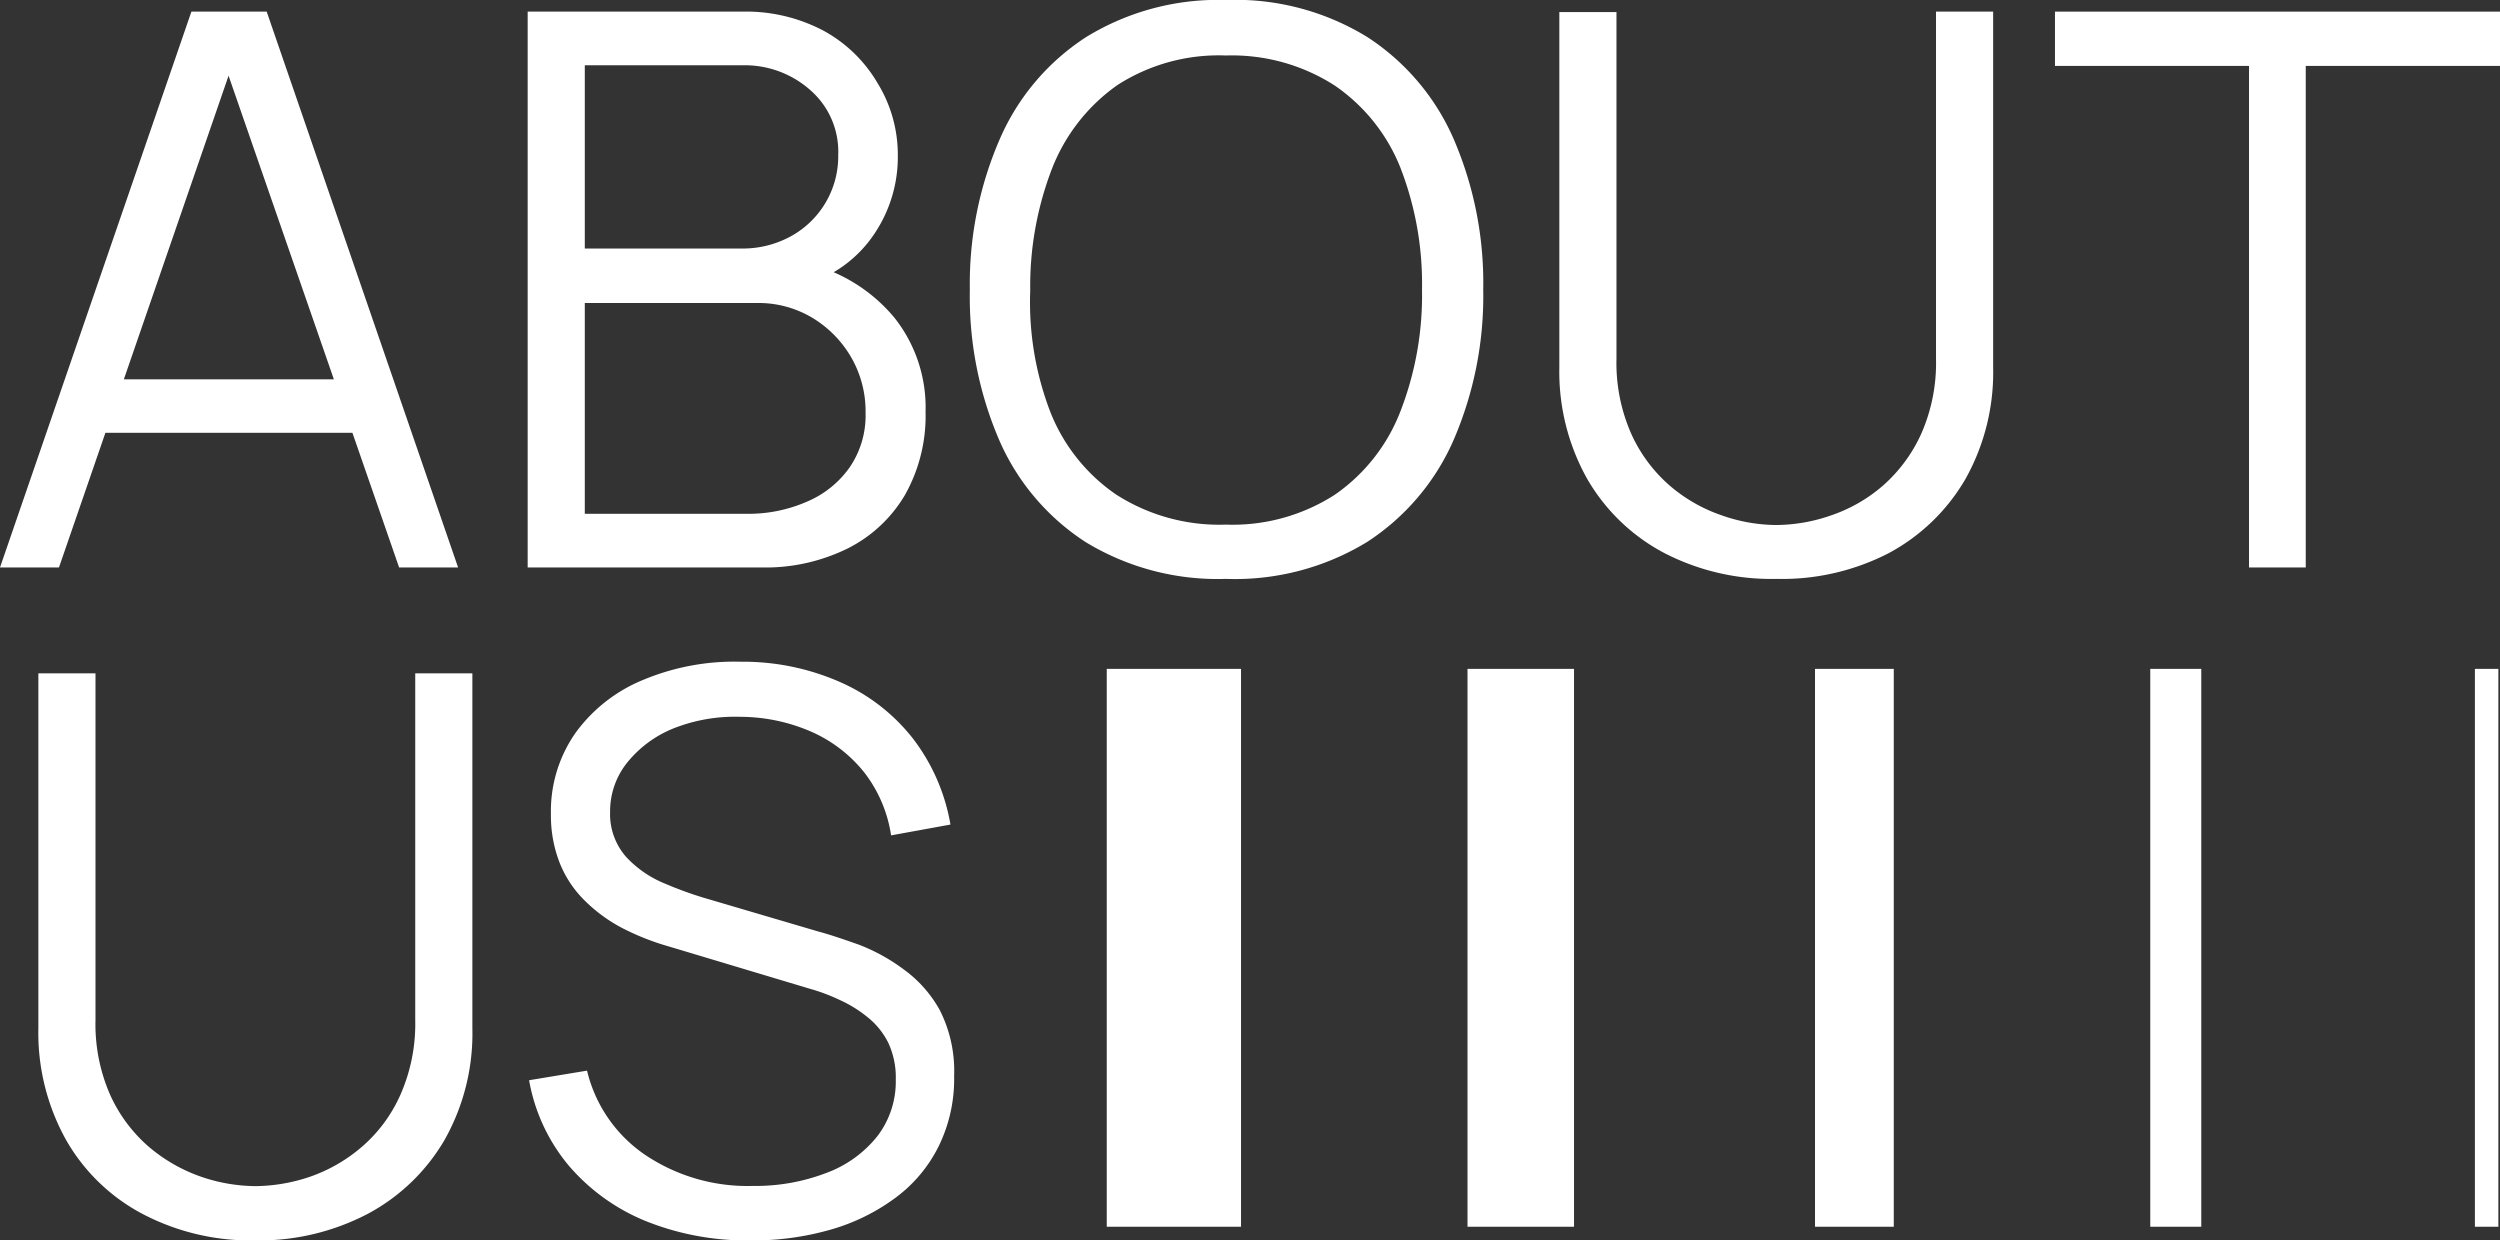 <svg xmlns="http://www.w3.org/2000/svg" viewBox="0 0 122.52 60.79"><rect x="0" y="0" width="122.52" height="60.79" fill="#333333" stroke="none"/><defs><style>.cls-1{fill:#fff;}</style></defs><g id="Layer_2" data-name="Layer 2"><g id="Laag_1" data-name="Laag 1"><g id="Group_22" data-name="Group 22"><rect id="Rectangle_7" data-name="Rectangle 7" class="cls-1" x="54.24" y="32.78" width="6.58" height="27.34"/><rect id="Rectangle_8" data-name="Rectangle 8" class="cls-1" x="71.92" y="32.78" width="5.22" height="27.34"/><rect id="Rectangle_9" data-name="Rectangle 9" class="cls-1" x="88.95" y="32.78" width="3.86" height="27.34"/><rect id="Rectangle_10" data-name="Rectangle 10" class="cls-1" x="105.38" y="32.78" width="2.5" height="27.34"/><rect id="Rectangle_11" data-name="Rectangle 11" class="cls-1" x="121.29" y="32.78" width="1.15" height="27.34"/></g><path class="cls-1" d="M0,27.81,9.38.57h3.69l9.38,27.24H19.56L10.65,2.12h1.1L2.89,27.81Zm4.18-6.6V18.59H18.25v2.62Z"/><path class="cls-1" d="M25.86,27.81V.57H36.37a8.13,8.13,0,0,1,4,.94A6.89,6.89,0,0,1,43,4.06a6.7,6.7,0,0,1,1,3.53,6.74,6.74,0,0,1-1.17,3.9,6.11,6.11,0,0,1-3.14,2.38l0-.93a8,8,0,0,1,4.16,2.65,7.08,7.08,0,0,1,1.51,4.58,7.9,7.9,0,0,1-1,4.07,6.78,6.78,0,0,1-2.82,2.64,9.11,9.11,0,0,1-4.22.93Zm2.8-15.63h7.7a4.91,4.91,0,0,0,2.38-.59,4.47,4.47,0,0,0,2.34-4,4,4,0,0,0-1.33-3.14A4.84,4.84,0,0,0,36.36,3.2h-7.7Zm0,13h7.9a7.16,7.16,0,0,0,3-.6,4.88,4.88,0,0,0,2.09-1.69,4.51,4.51,0,0,0,.77-2.65,5.3,5.3,0,0,0-.7-2.72,5.43,5.43,0,0,0-1.9-1.94,5.13,5.13,0,0,0-2.74-.73H28.66Z"/><path class="cls-1" d="M60.08,28.37a12.44,12.44,0,0,1-6.87-1.8,11.33,11.33,0,0,1-4.24-5,17.78,17.78,0,0,1-1.44-7.37A17.8,17.8,0,0,1,49,6.81a11.3,11.3,0,0,1,4.24-5A12.36,12.36,0,0,1,60.08,0,12.34,12.34,0,0,1,67,1.81a11.36,11.36,0,0,1,4.24,5,17.8,17.8,0,0,1,1.45,7.38,17.78,17.78,0,0,1-1.45,7.37,11.39,11.39,0,0,1-4.24,5A12.42,12.42,0,0,1,60.08,28.37Zm0-2.66a9.25,9.25,0,0,0,5.33-1.46,8.82,8.82,0,0,0,3.21-4.06,15.71,15.71,0,0,0,1.07-6,15.71,15.71,0,0,0-1.07-6,8.84,8.84,0,0,0-3.21-4,9.32,9.32,0,0,0-5.33-1.47,9.17,9.17,0,0,0-5.32,1.45,9,9,0,0,0-3.19,4.06,16,16,0,0,0-1.08,6,15,15,0,0,0,1,6,8.83,8.83,0,0,0,3.2,4A9.36,9.36,0,0,0,60.08,25.71Z"/><path class="cls-1" d="M87.05,28.37a11.41,11.41,0,0,1-5.51-1.28,9.45,9.45,0,0,1-3.76-3.63A10.75,10.75,0,0,1,76.42,18V.59l2.8,0v17a8.6,8.6,0,0,0,.72,3.66,7.39,7.39,0,0,0,1.88,2.54,7.73,7.73,0,0,0,2.54,1.46,8.18,8.18,0,0,0,2.69.48,8.29,8.29,0,0,0,2.71-.48,7.59,7.59,0,0,0,2.53-1.46,7.5,7.5,0,0,0,1.87-2.54,8.6,8.6,0,0,0,.72-3.66V.57h2.8V18a10.69,10.69,0,0,1-1.36,5.48,9.58,9.58,0,0,1-3.76,3.63A11.41,11.41,0,0,1,87.05,28.37Z"/><path class="cls-1" d="M110.22,27.81V3.23h-9.51V.57h21.81V3.23H113V27.81Z"/><path class="cls-1" d="M12.52,60.79A11.41,11.41,0,0,1,7,59.5a9.32,9.32,0,0,1-3.76-3.63,10.79,10.79,0,0,1-1.36-5.48V33l2.8,0V50a8.6,8.6,0,0,0,.72,3.66,7.38,7.38,0,0,0,1.88,2.53,8,8,0,0,0,2.55,1.47,8.37,8.37,0,0,0,2.68.47,8.5,8.5,0,0,0,2.71-.47,7.8,7.8,0,0,0,2.53-1.47,7.23,7.23,0,0,0,1.87-2.53A8.6,8.6,0,0,0,20.35,50V33h2.8V50.39a10.62,10.62,0,0,1-1.36,5.47A9.58,9.58,0,0,1,18,59.5,11.48,11.48,0,0,1,12.52,60.79Z"/><path class="cls-1" d="M36.77,60.79a13.29,13.29,0,0,1-5.13-.95,9.87,9.87,0,0,1-3.77-2.72,8.93,8.93,0,0,1-1.94-4.18l2.84-.47a6.93,6.93,0,0,0,2.88,4.15,9,9,0,0,0,5.24,1.5,9.69,9.69,0,0,0,3.59-.63A5.73,5.73,0,0,0,43,55.68a4.41,4.41,0,0,0,.9-2.78,4,4,0,0,0-.37-1.8,3.73,3.73,0,0,0-1-1.24A6.23,6.23,0,0,0,41.14,49a9.11,9.11,0,0,0-1.44-.54l-6.9-2.07a12.48,12.48,0,0,1-2.31-.91,7.67,7.67,0,0,1-1.84-1.35,5.38,5.38,0,0,1-1.22-1.84A6.33,6.33,0,0,1,27,39.91a6.69,6.69,0,0,1,1.21-4,7.68,7.68,0,0,1,3.31-2.59,11.57,11.57,0,0,1,4.79-.89,11.82,11.82,0,0,1,4.87,1,9.28,9.28,0,0,1,3.55,2.75,9.57,9.57,0,0,1,1.85,4.23l-2.91.53a6.63,6.63,0,0,0-1.31-3.08,6.85,6.85,0,0,0-2.6-2,8.75,8.75,0,0,0-3.47-.73A8.17,8.17,0,0,0,33,35.7a5.6,5.6,0,0,0-2.26,1.67,3.81,3.81,0,0,0-.84,2.42A3.17,3.17,0,0,0,30.69,42a5.32,5.32,0,0,0,1.89,1.3,18.09,18.09,0,0,0,2.19.78l5.33,1.57c.56.15,1.21.37,2,.65a9.13,9.13,0,0,1,2.19,1.21,6.1,6.1,0,0,1,1.77,2,6.59,6.59,0,0,1,.7,3.22A7.48,7.48,0,0,1,46,56.18a7,7,0,0,1-2.1,2.51,9.88,9.88,0,0,1-3.15,1.56A13.77,13.77,0,0,1,36.77,60.79Z"/></g></g></svg>